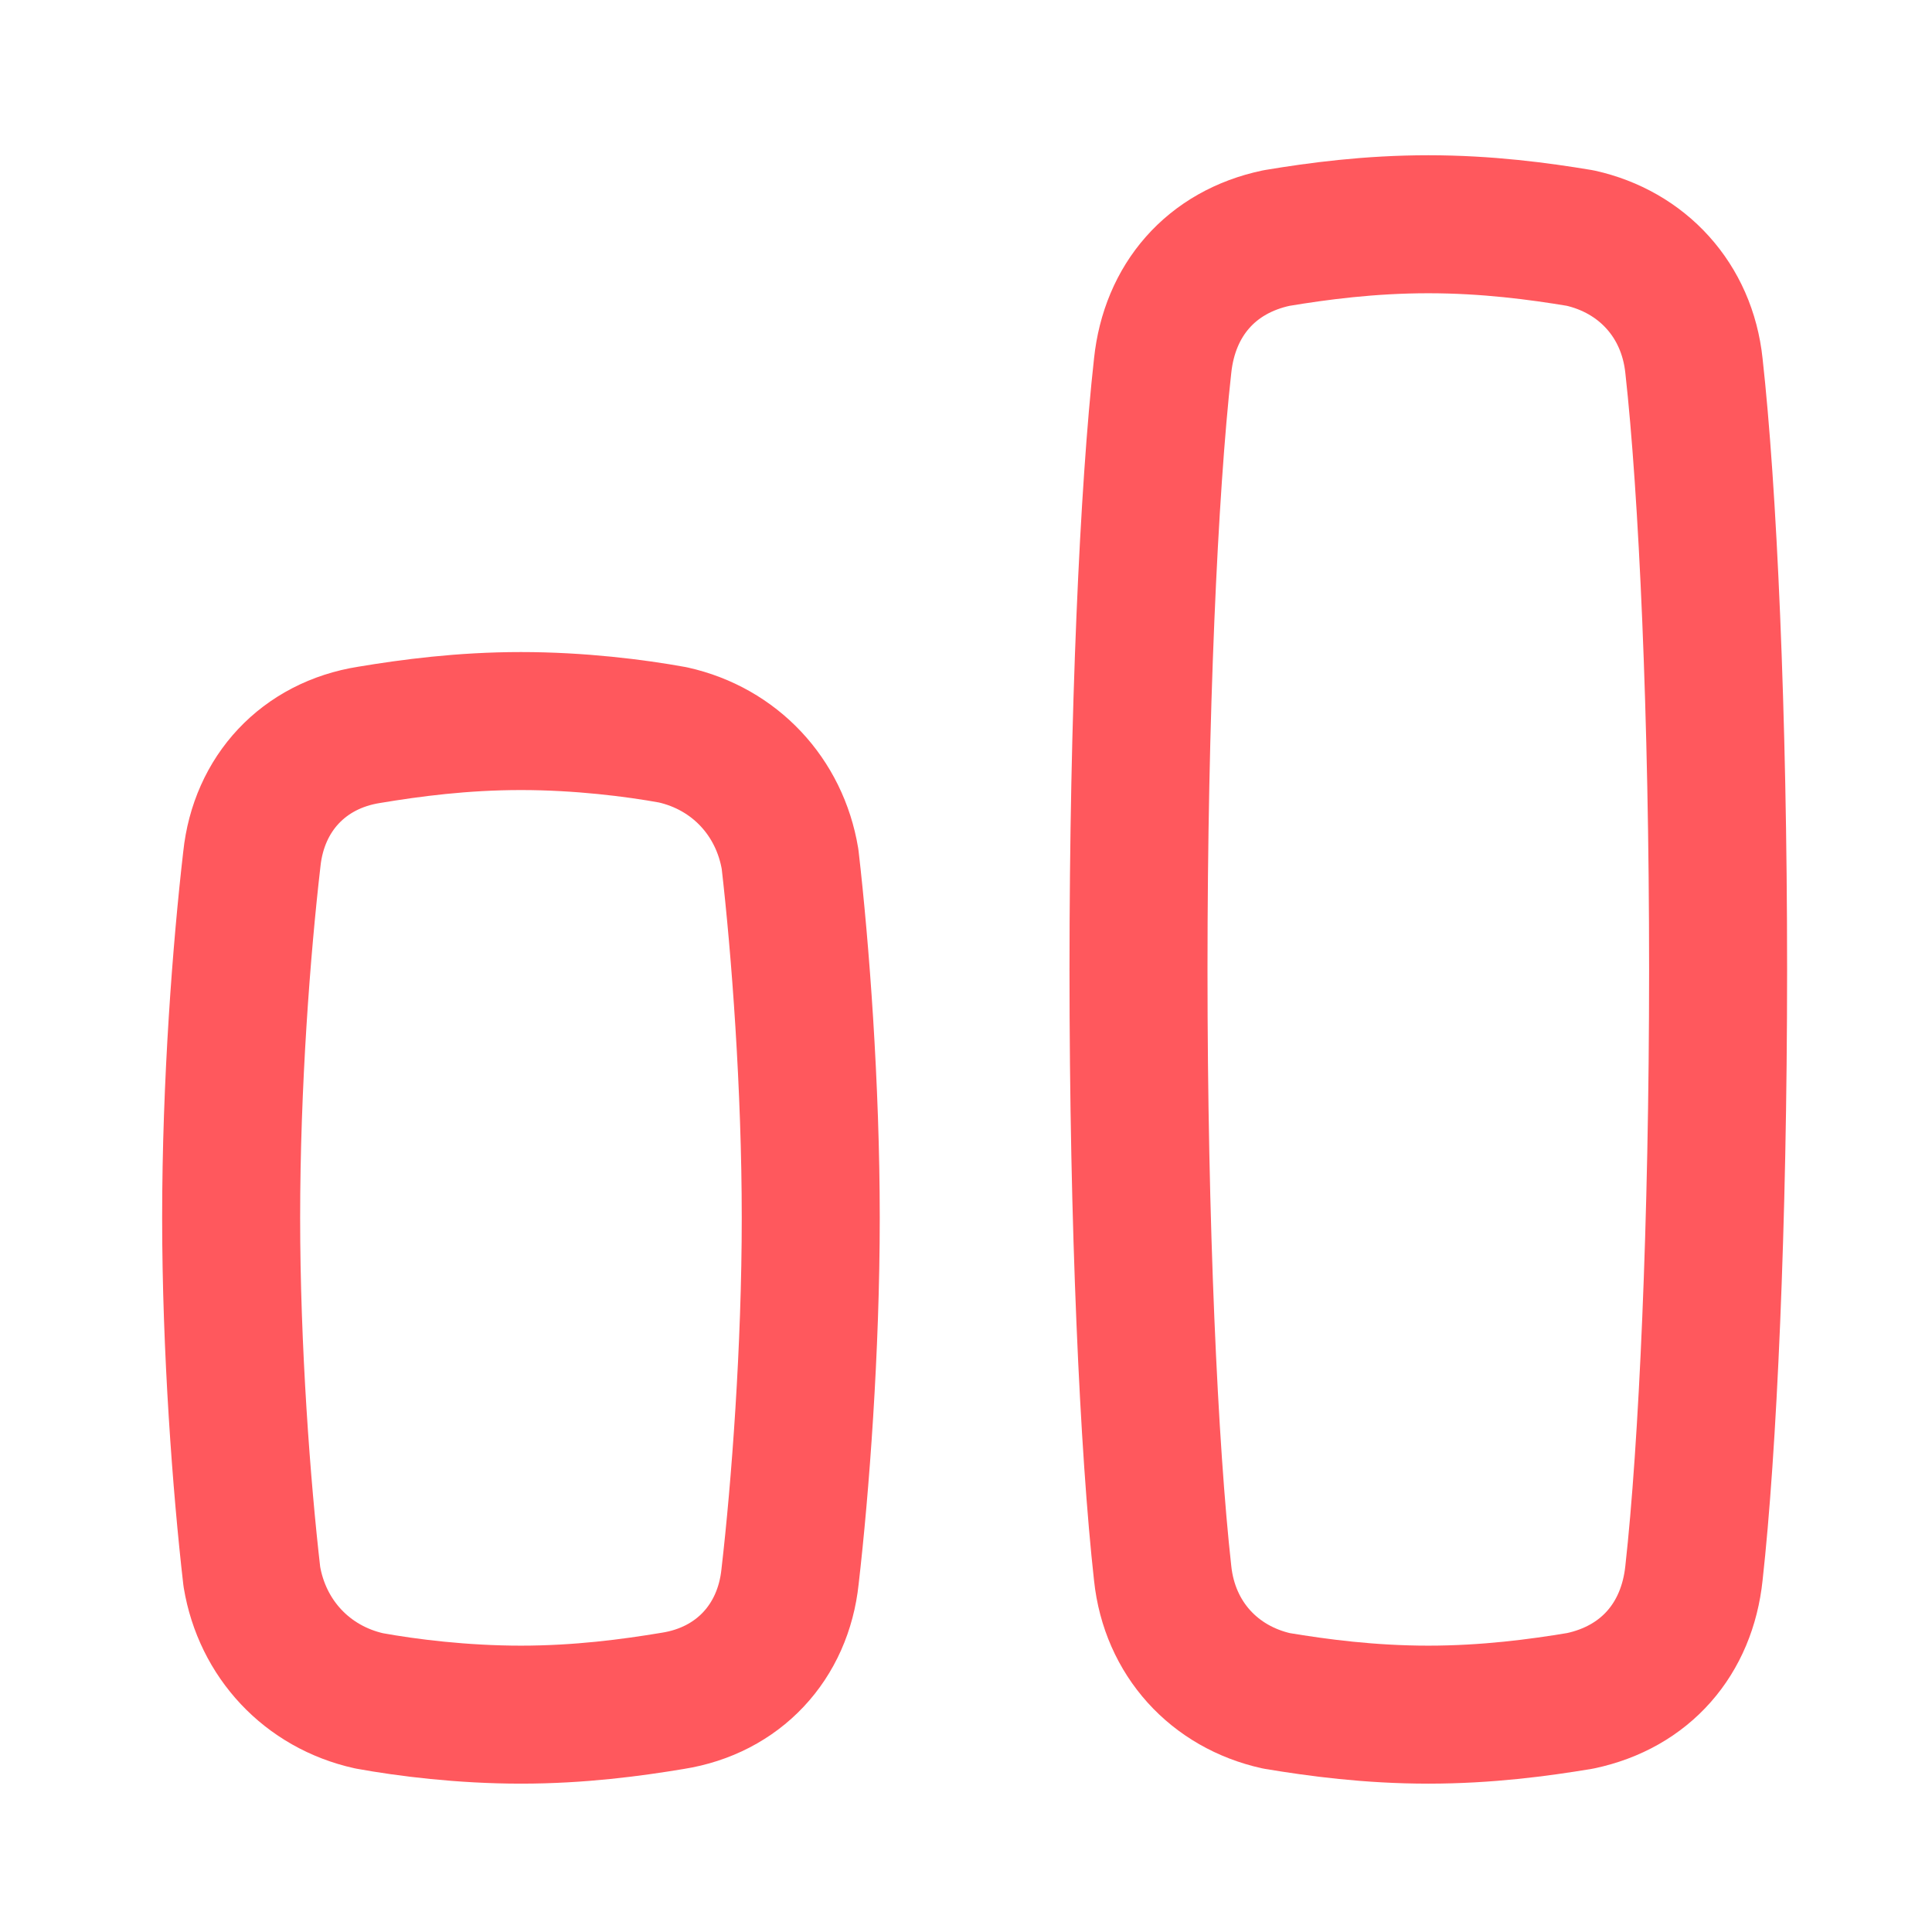 <?xml version="1.0" encoding="UTF-8"?>
<svg id="Align-Bottom-1--Streamline-Flex-Neon" xmlns="http://www.w3.org/2000/svg" version="1.1" viewBox="0 0 56 56">
  <!-- Generator: Adobe Illustrator 29.8.0, SVG Export Plug-In . SVG Version: 2.1.1 Build 160)  -->
  <g id="align-bottom-1--align-design-bottom-vertical">
    <path id="Intersect" d="M6.7,35.3c0-3.9.3-7.8.6-10.4.2-1.9,1.5-3.3,3.4-3.6,1.2-.2,2.7-.4,4.4-.4s3.3.2,4.4.4c1.8.4,3.1,1.8,3.4,3.6.3,2.6.6,6.6.6,10.4s-.3,7.8-.6,10.4c-.2,1.9-1.5,3.3-3.4,3.6-1.2.2-2.7.4-4.4.4s-3.3-.2-4.4-.4c-1.8-.4-3.1-1.8-3.4-3.6-.3-2.6-.6-6.6-.6-10.4Z" fill="none" stroke="#ff585d" stroke-linecap="round" stroke-linejoin="round" stroke-width="4"/>
    <path id="Intersect_2" d="M33,28.1c0-7.4.3-13.9.7-17.5.2-1.9,1.4-3.3,3.3-3.7,1.2-.2,2.7-.4,4.4-.4s3.2.2,4.4.4c1.8.4,3.1,1.8,3.3,3.7.4,3.6.7,10.1.7,17.5s-.3,13.9-.7,17.5c-.2,1.9-1.4,3.3-3.3,3.7-1.2.2-2.7.4-4.4.4s-3.2-.2-4.4-.4c-1.8-.4-3.1-1.8-3.3-3.7-.4-3.6-.7-10.1-.7-17.5Z" fill="none" stroke="#ff585d" stroke-linecap="round" stroke-linejoin="round" stroke-width="4"/>
  </g>
</svg>